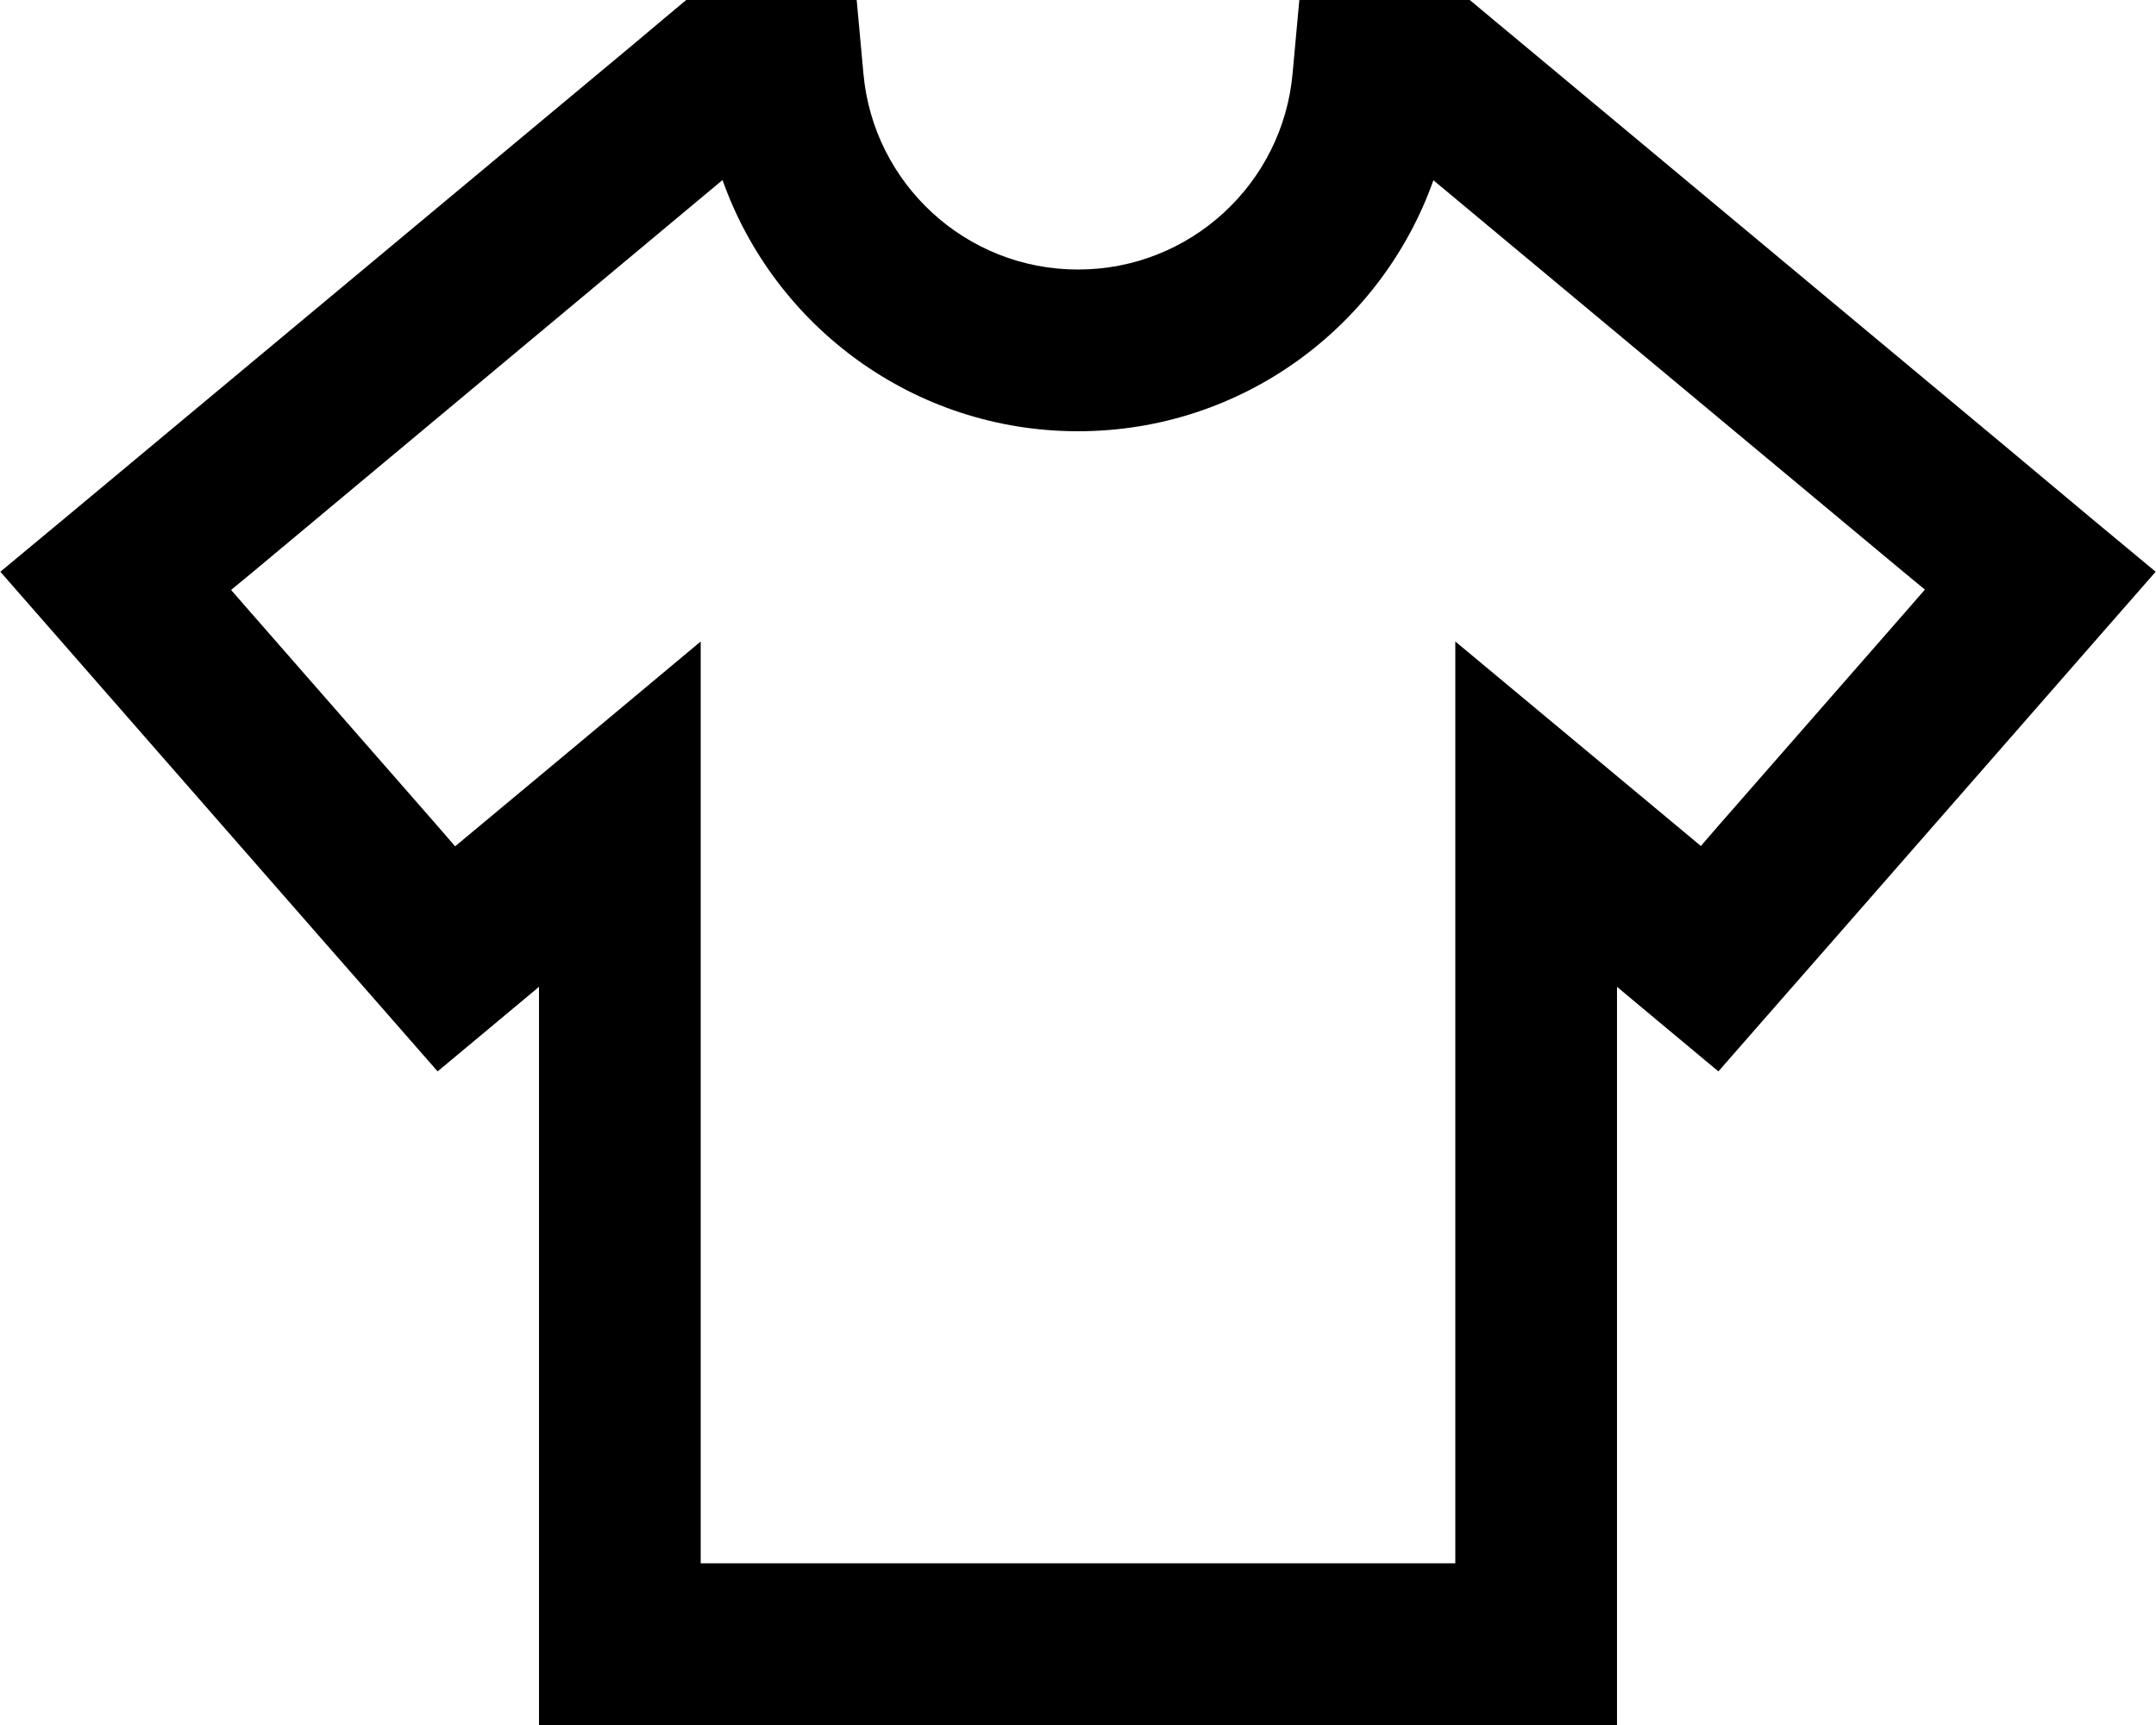 <svg xmlns="http://www.w3.org/2000/svg" viewBox="0 0 640 512"><!--! Font Awesome Pro 6.4.2 by @fontawesome - https://fontawesome.com License - https://fontawesome.com/license (Commercial License) Copyright 2023 Fonticons, Inc. --><path d="M203.7 0h8.7H224h8.4 21.9l2 21.8C259.2 54.4 286.6 80 320 80s60.8-25.6 63.7-58.2l2-21.8h21.9H416h11.6 8.7L443 5.6l8.9 7.4 144 120L621 154l18.9 15.7-16.2 18.5-21.6 24.7-56 64-20.6 23.5L510.1 318l-18-15L480 292.9V488v24H456 184 160V488 292.9L147.9 303l-18 15-15.4-17.6L93.9 276.9l-56-64L16.3 188.2 .1 169.7 19 154l25.2-21 144-120L197 5.6 203.7 0zm10.7 53.5L74.9 169.9l-6.3 5.2 5.4 6.2 56 64 5.1 5.9 6-5 27.5-22.9L208 190.4v51.2V464H432V241.7 190.4l39.4 32.8 27.5 22.9 6 5 5.1-5.9 56-64 5.4-6.2-6.3-5.2L425.5 53.5C410.1 96.9 368.7 128 320 128s-90.1-31.1-105.5-74.5z"/></svg>